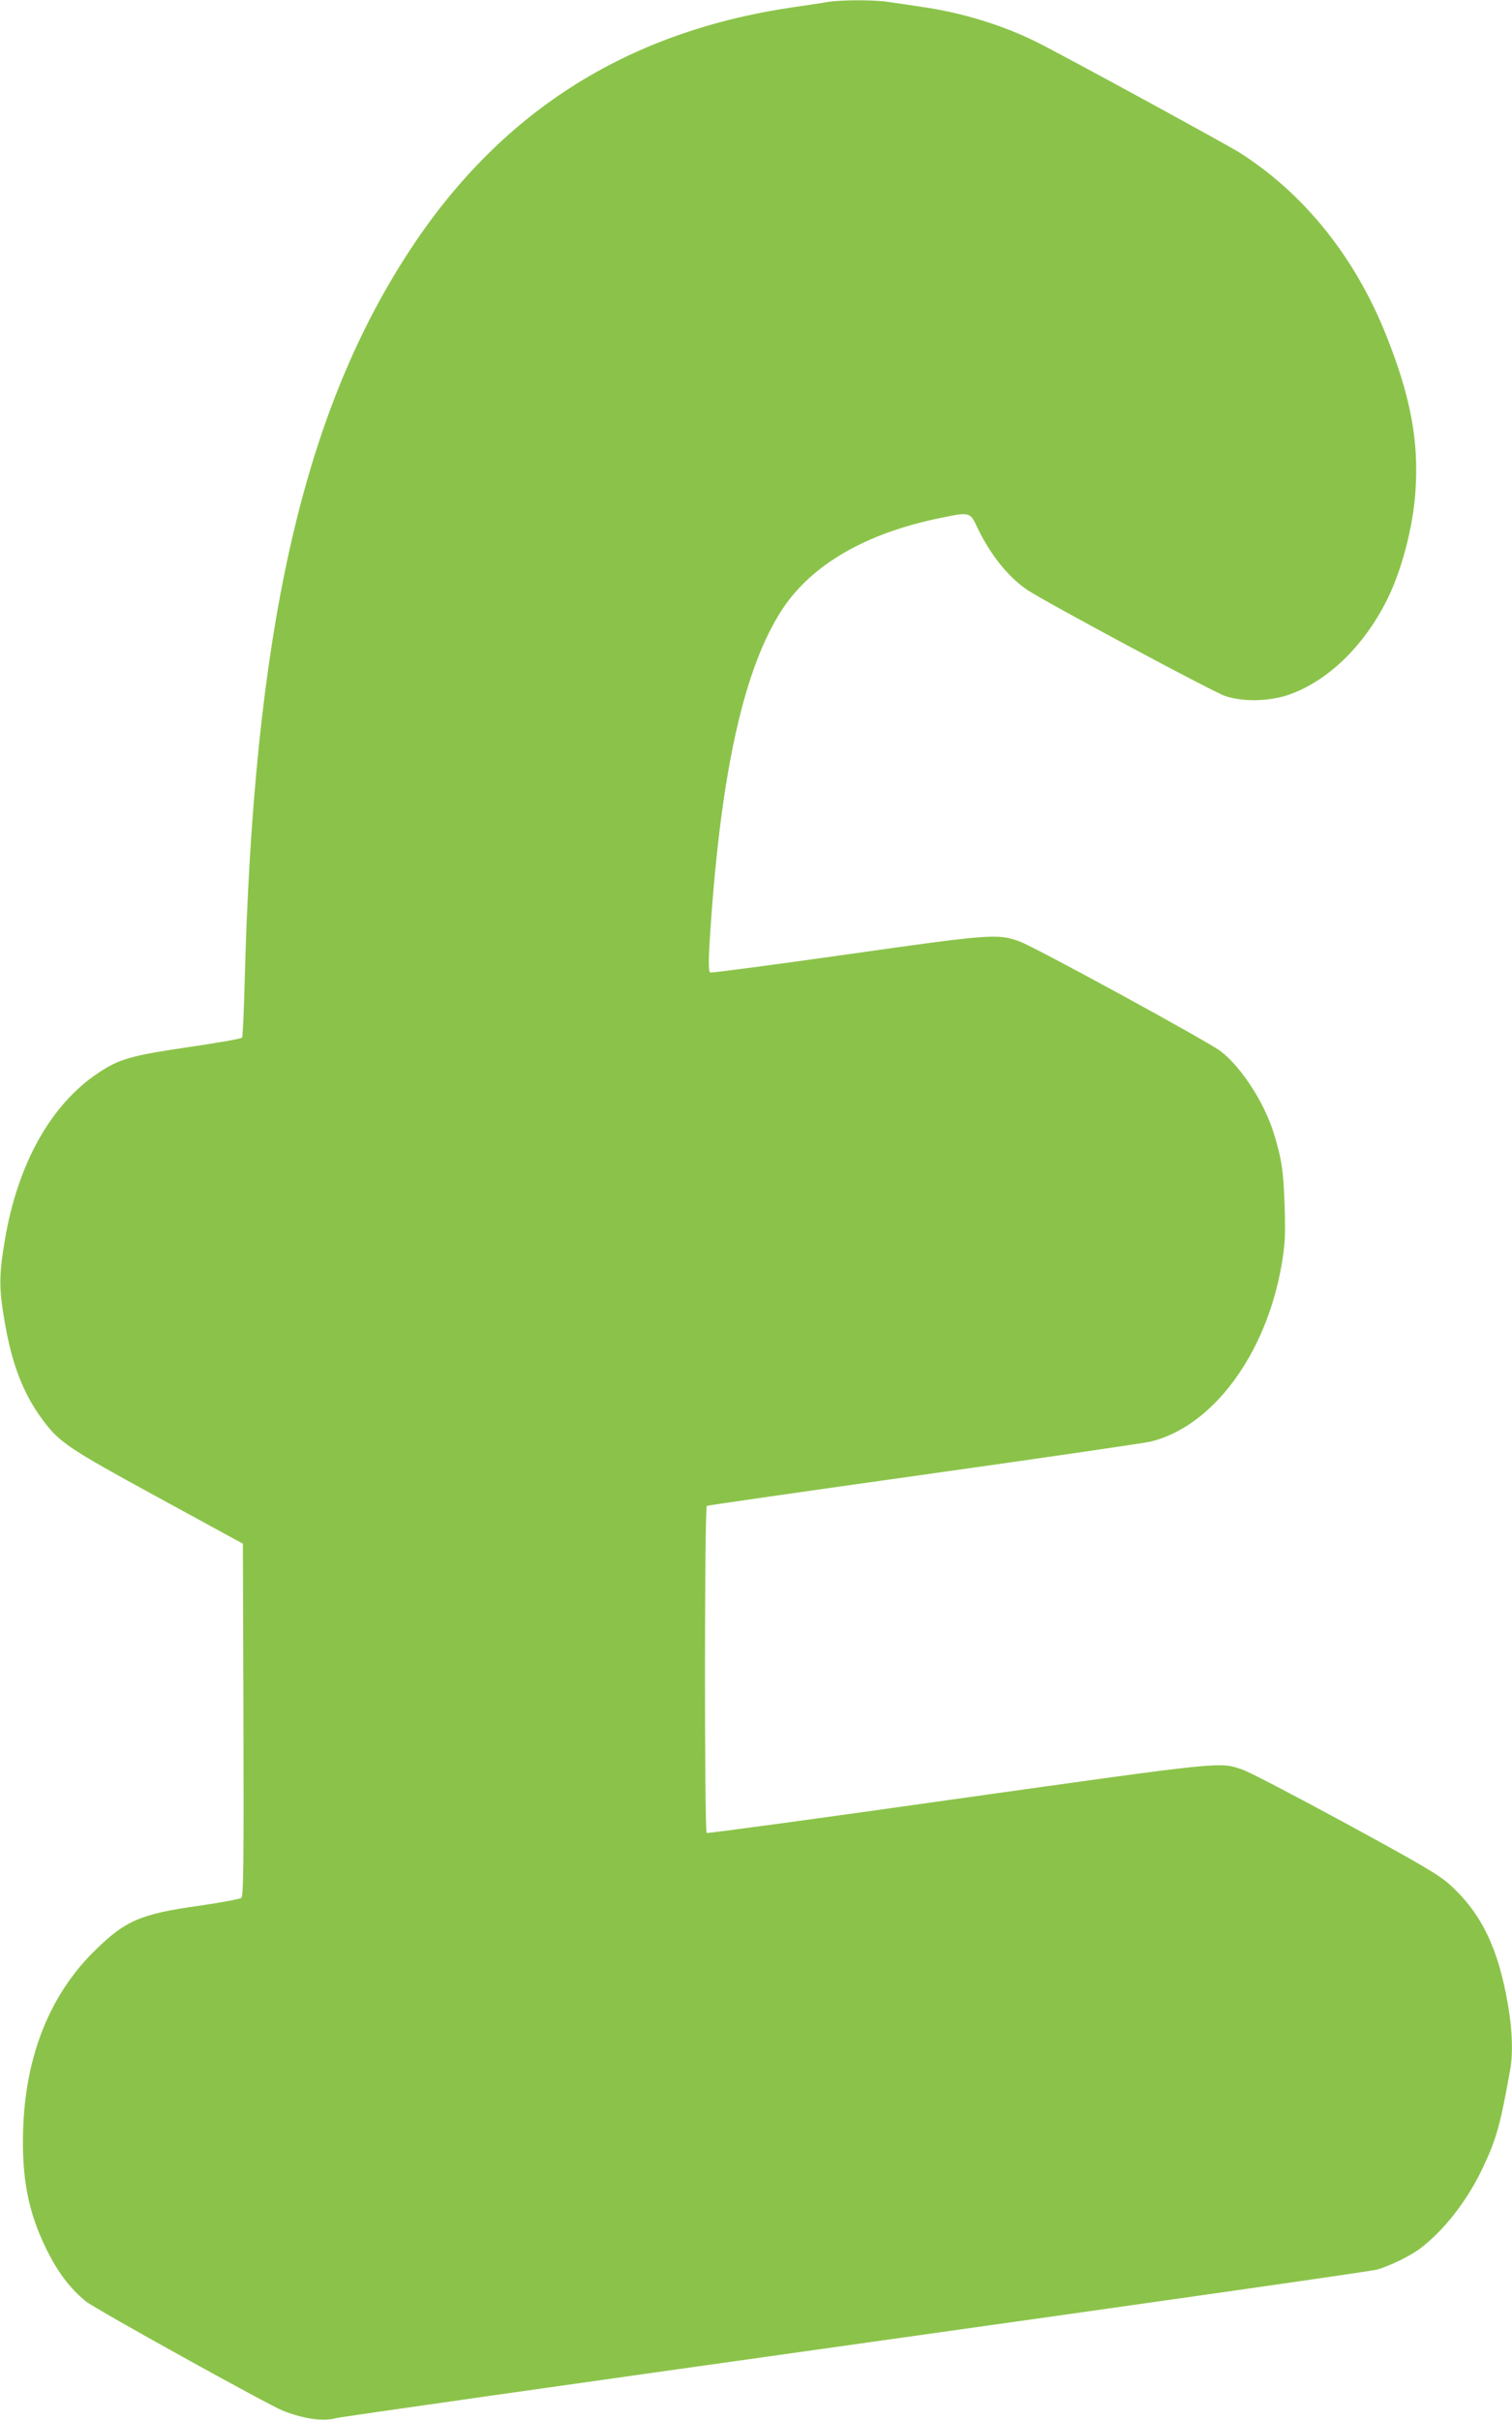 <?xml version="1.0" standalone="no"?>
<!DOCTYPE svg PUBLIC "-//W3C//DTD SVG 20010904//EN"
 "http://www.w3.org/TR/2001/REC-SVG-20010904/DTD/svg10.dtd">
<svg version="1.0" xmlns="http://www.w3.org/2000/svg"
 width="800pt" height="1280pt" viewBox="0 0 800 1280"
 preserveAspectRatio="xMidYMid meet">
<g transform="translate(0,1280) scale(0.1,-0.1)"
fill="#8bc34a" stroke="none">
<path d="M4375 12789 c-27 -5 -113 -18 -190 -29 -881 -132 -1547 -559 -2028
-1301 -561 -866 -816 -2011 -863 -3871 -4 -147 -10 -271 -13 -276 -3 -6 -130
-28 -281 -50 -305 -45 -368 -62 -480 -137 -251 -167 -426 -480 -494 -882 -32
-190 -32 -257 -1 -436 38 -223 98 -377 197 -512 91 -124 134 -153 614 -415
l449 -245 3 -931 c2 -765 0 -933 -11 -942 -7 -7 -108 -25 -224 -42 -311 -44
-390 -78 -554 -240 -233 -229 -362 -549 -376 -931 -10 -263 25 -448 122 -644
59 -122 127 -211 210 -278 47 -39 966 -548 1042 -578 113 -44 214 -58 282 -39
20 6 1253 181 2741 390 1488 209 2731 386 2763 395 65 17 173 70 227 109 127
94 254 257 334 427 73 153 94 228 146 520 16 86 12 206 -10 338 -51 302 -139
487 -306 640 -60 54 -135 99 -554 327 -267 145 -512 273 -546 284 -124 42 -90
45 -1507 -154 -725 -103 -1322 -184 -1328 -181 -12 8 -12 1722 1 1730 5 3 521
77 1147 165 626 88 1167 167 1201 175 329 80 612 463 693 936 18 107 21 149
16 309 -6 186 -15 247 -57 385 -50 161 -169 347 -279 433 -61 49 -992 557
-1070 584 -115 40 -149 38 -915 -71 -391 -55 -713 -98 -718 -95 -12 7 -10 83
7 314 59 788 178 1303 370 1601 155 240 443 408 839 489 160 33 158 33 199
-54 66 -138 160 -256 259 -324 87 -60 993 -546 1052 -564 95 -31 229 -28 331
6 206 70 400 256 523 502 78 155 138 384 151 574 19 268 -26 505 -156 830
-165 412 -433 745 -773 962 -66 42 -933 515 -1076 586 -176 88 -396 156 -609
186 -60 9 -140 21 -177 26 -78 12 -251 11 -323 -1z"/>
</g>
</svg>
